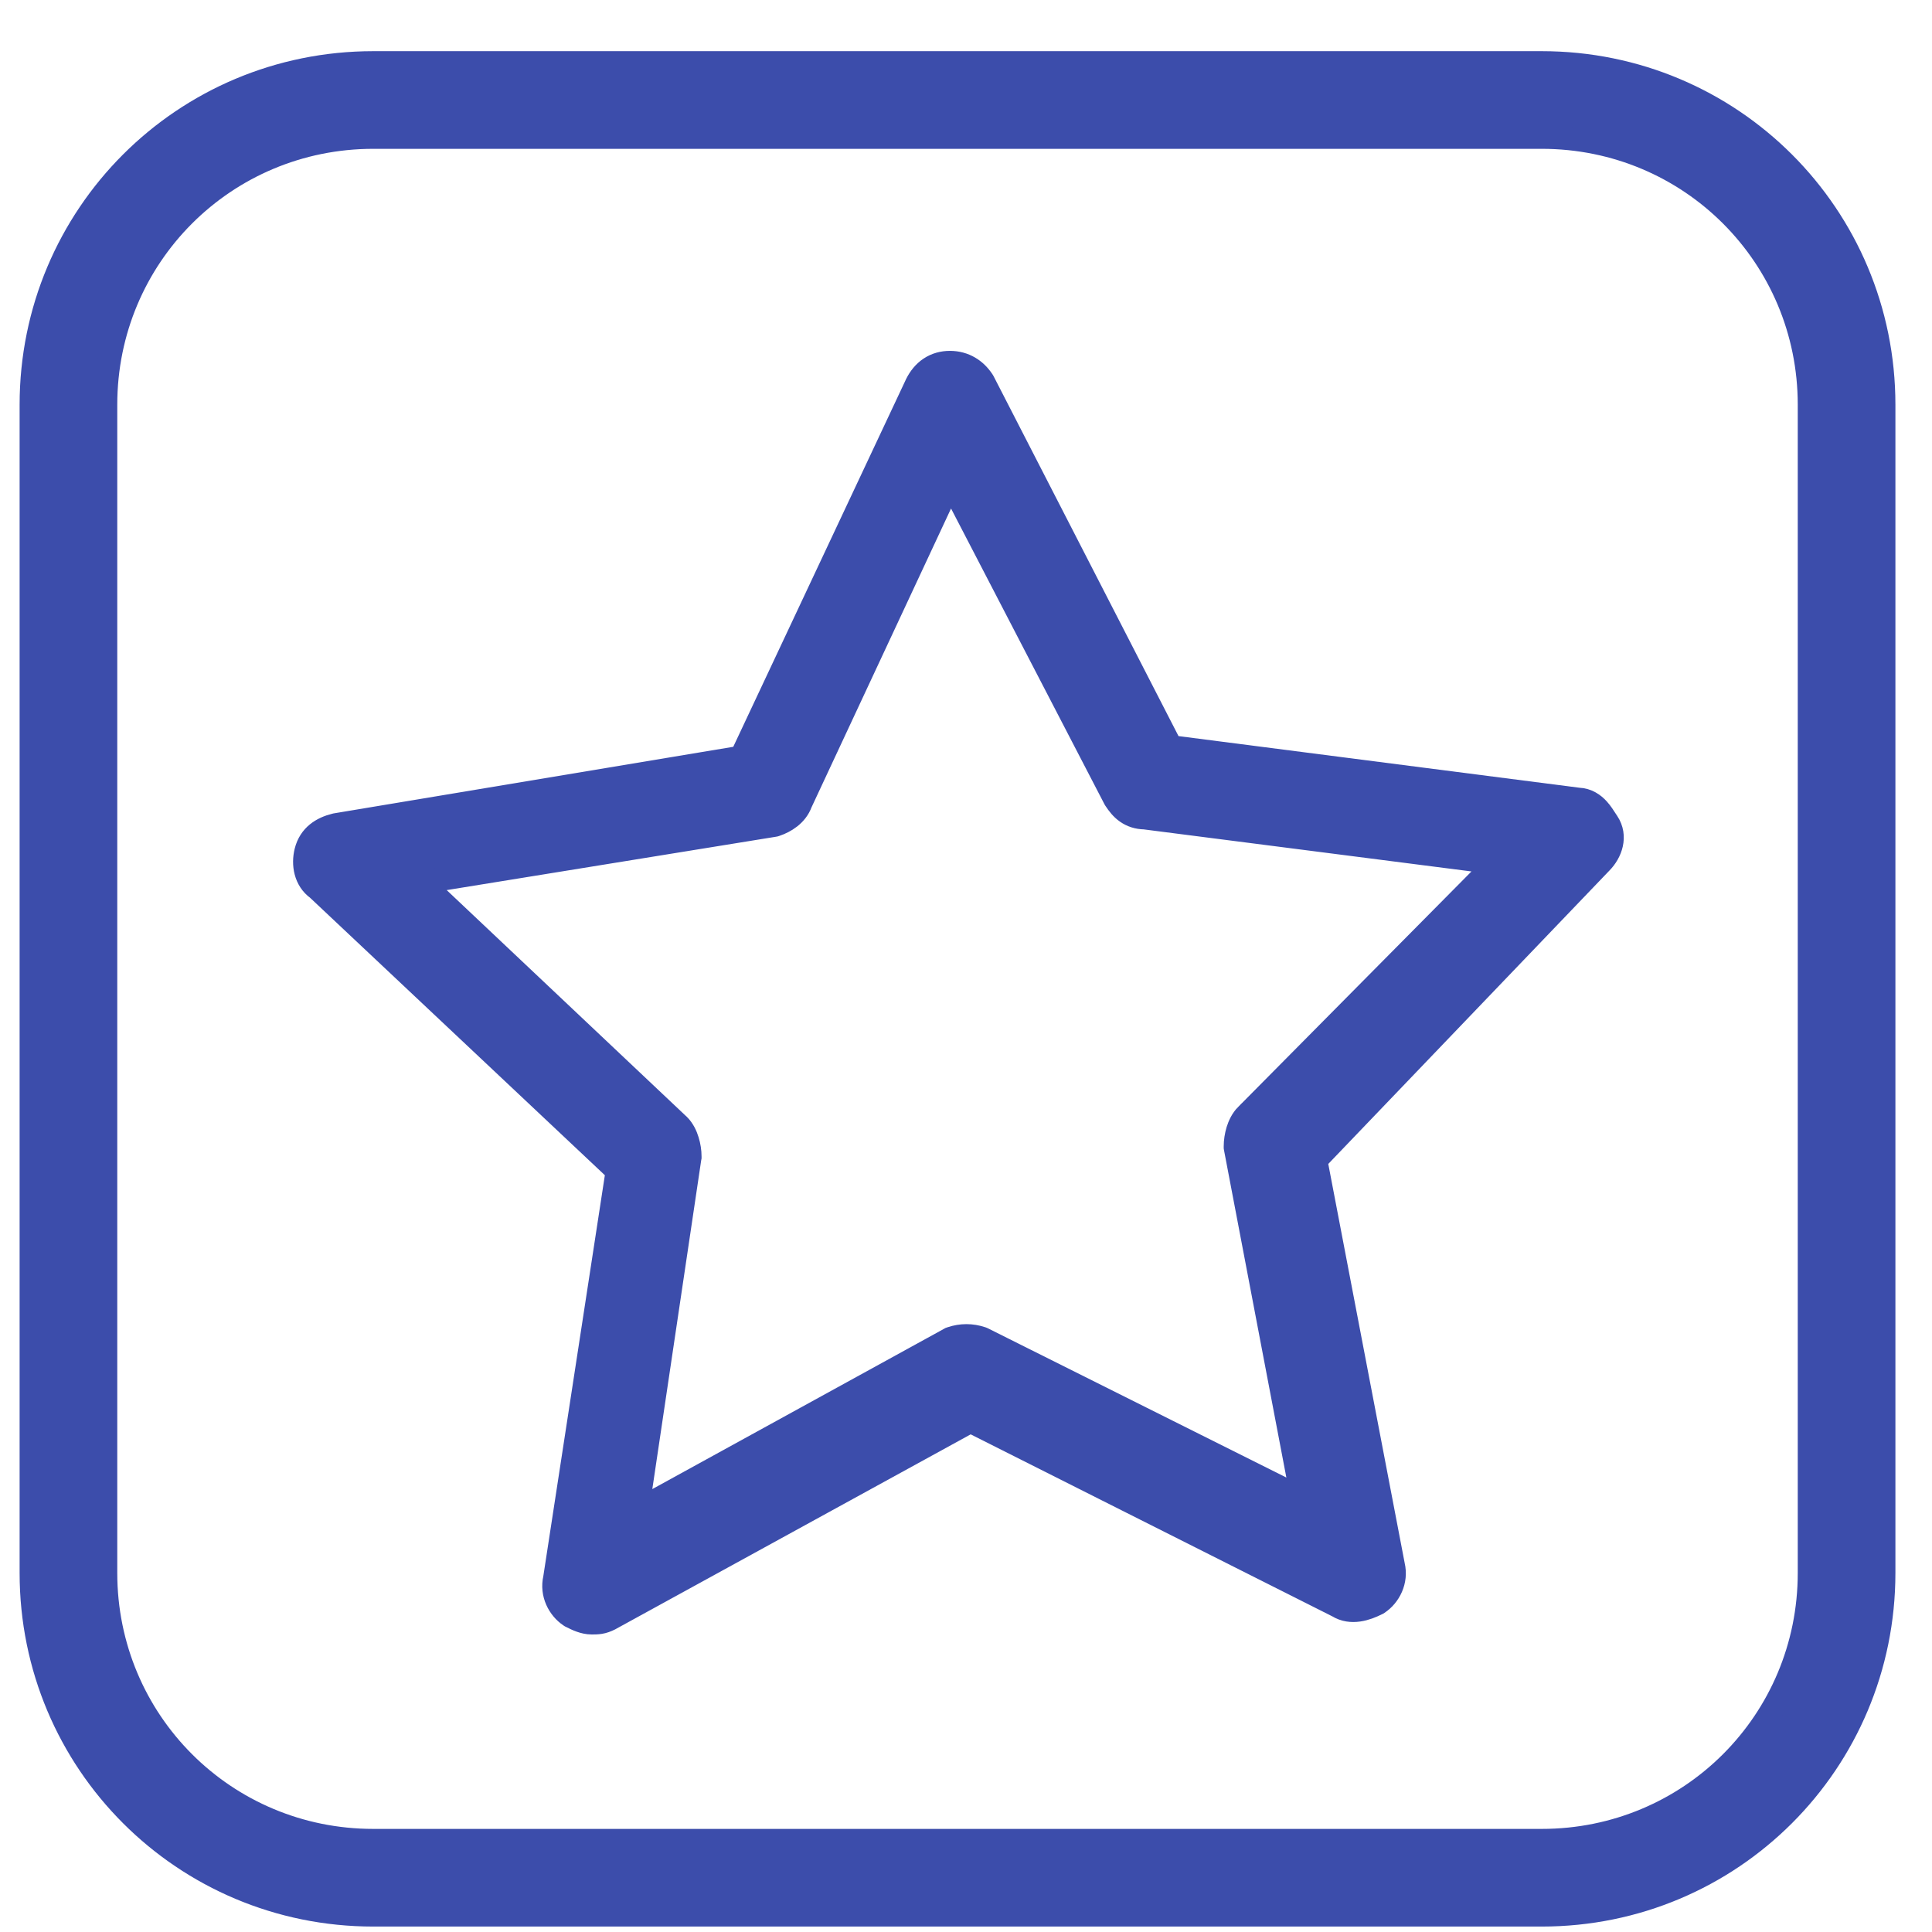 <svg width="33" height="33" viewBox="0 0 33 33" fill="none" xmlns="http://www.w3.org/2000/svg">
    <path d="M16.794 6.518L16.788 6.508L16.782 6.499C16.665 6.322 16.476 6.193 16.225 6.193C16.104 6.193 15.988 6.224 15.887 6.291C15.786 6.358 15.711 6.453 15.656 6.563L15.656 6.563L15.654 6.568L12.661 12.936L5.736 14.09L5.728 14.092L5.72 14.094C5.507 14.147 5.296 14.27 5.228 14.543C5.173 14.762 5.215 15.03 5.425 15.181L10.545 20L9.477 26.959C9.416 27.222 9.548 27.472 9.736 27.598L9.747 27.605L9.758 27.61C9.762 27.612 9.766 27.614 9.771 27.617C9.847 27.655 9.972 27.718 10.107 27.718L10.114 27.718C10.152 27.718 10.2 27.718 10.249 27.71C10.306 27.701 10.357 27.682 10.414 27.654L10.414 27.654L10.421 27.65L16.576 24.274L22.851 27.432C23.08 27.575 23.345 27.48 23.517 27.393L23.528 27.388L23.539 27.381C23.728 27.255 23.86 27.003 23.797 26.738L22.472 19.817L27.346 14.731C27.513 14.562 27.615 14.285 27.456 14.046C27.449 14.036 27.441 14.024 27.432 14.01C27.398 13.957 27.35 13.881 27.296 13.822C27.223 13.742 27.113 13.659 26.957 13.654L20 12.758L16.794 6.518ZM19.552 13.967L25.561 14.738L21.291 19.048C21.29 19.048 21.29 19.048 21.29 19.048C21.215 19.124 21.17 19.223 21.143 19.309C21.116 19.399 21.102 19.495 21.102 19.58V19.599L21.105 19.617L22.244 25.597L16.792 22.871L16.779 22.865L16.766 22.86C16.595 22.803 16.42 22.803 16.249 22.86L16.232 22.866L16.216 22.875L10.885 25.804L11.78 19.783L11.783 19.768V19.753C11.783 19.668 11.769 19.572 11.741 19.483C11.715 19.396 11.669 19.297 11.594 19.221L11.594 19.221L11.59 19.218L7.198 15.071L13.22 14.095L13.236 14.092L13.251 14.087C13.404 14.036 13.601 13.922 13.677 13.712L16.235 8.233L19.041 13.642L19.047 13.652L19.053 13.661C19.1 13.732 19.16 13.812 19.245 13.871C19.333 13.932 19.434 13.965 19.552 13.967Z" fill="#3C4DAB" stroke="#3C4DAB" stroke-width="0.4"/>
    <path d="M26.334 1.074H6.376C3.141 1.074 0.535 3.679 0.535 6.913V26.867C0.535 30.101 3.141 32.707 6.376 32.707H26.334C29.569 32.707 32.175 30.101 32.175 26.867V6.913C32.175 3.679 29.569 1.074 26.334 1.074ZM30.907 26.867C30.907 29.403 28.871 31.439 26.334 31.439H6.376C3.84 31.439 1.803 29.403 1.803 26.867V6.913C1.803 4.378 3.84 2.342 6.376 2.342H26.334C28.871 2.342 30.907 4.378 30.907 6.913V26.867Z" fill="#3C4DAB" stroke="#3C4DAB" stroke-width="0.4"/>
</svg>
